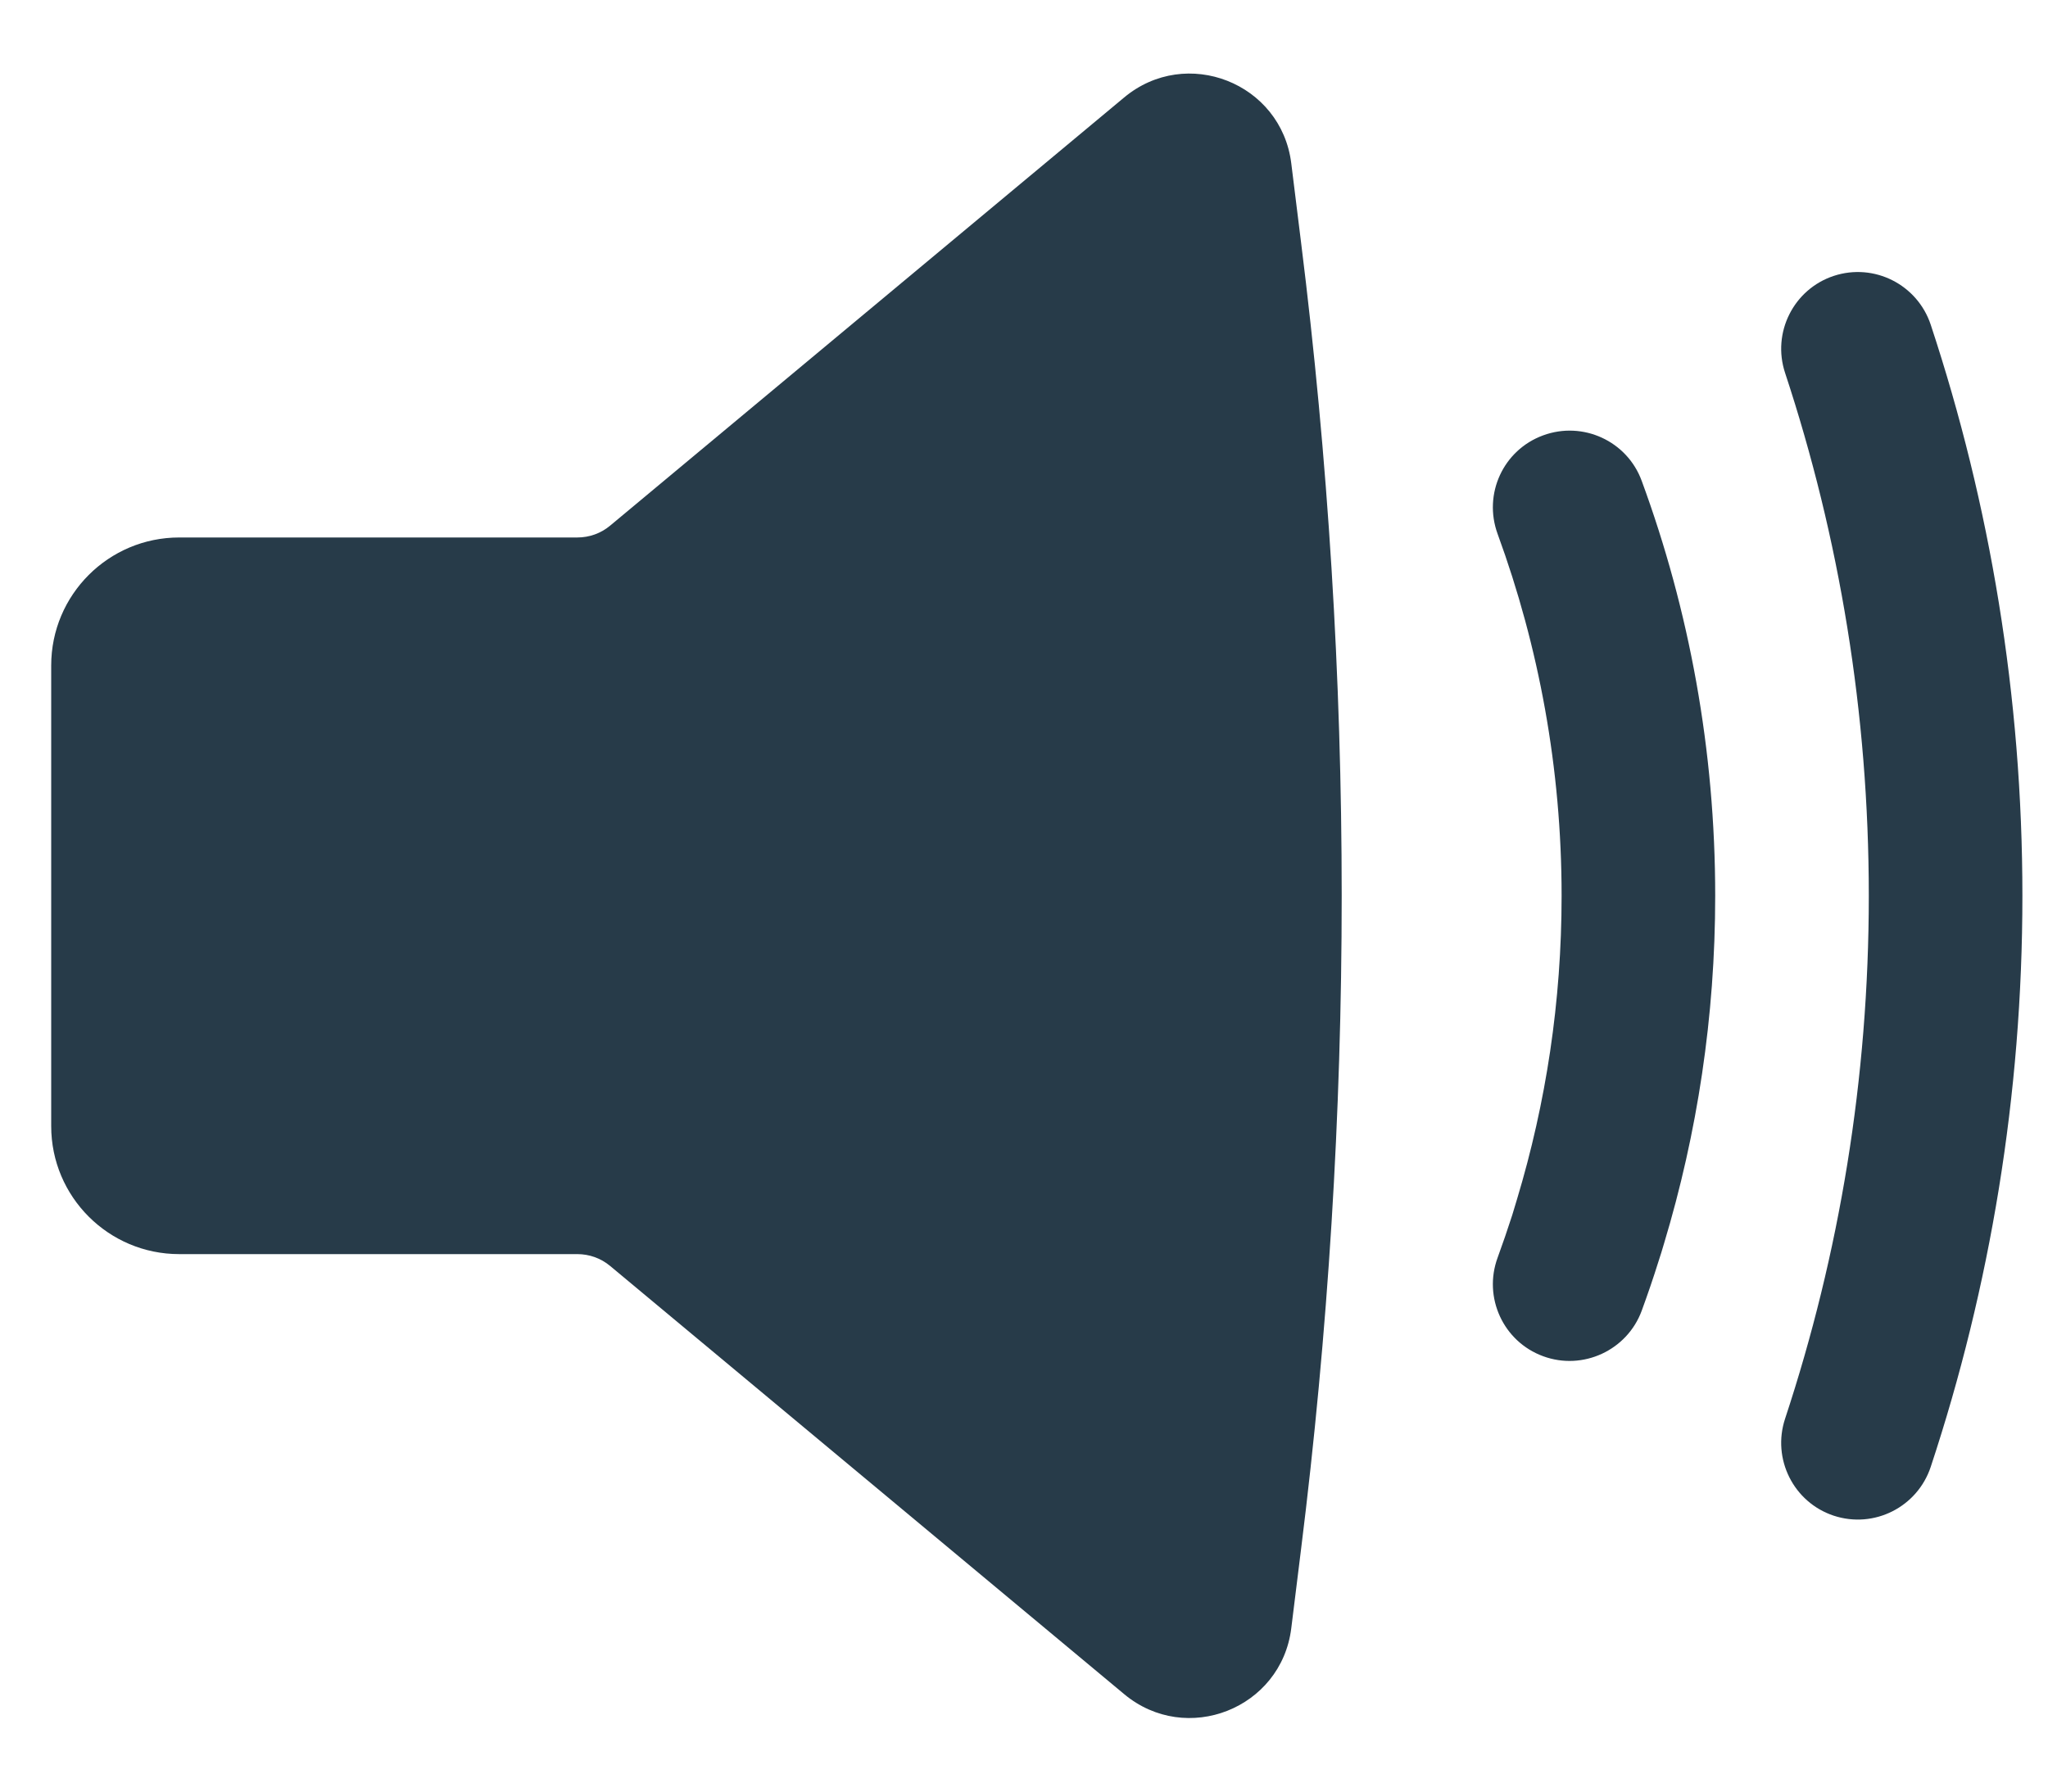 <svg width="8" height="7" viewBox="0 0 8 7" fill="none" xmlns="http://www.w3.org/2000/svg">
<path d="M5.044 0.638C5.005 0.324 4.634 0.178 4.391 0.381L2.383 2.054C2.347 2.084 2.302 2.1 2.255 2.1H0.7C0.424 2.1 0.2 2.324 0.2 2.6V4.4C0.2 4.676 0.424 4.9 0.7 4.9H2.255C2.302 4.9 2.347 4.916 2.383 4.946L4.391 6.619C4.634 6.822 5.005 6.676 5.044 6.362L5.082 6.055C5.294 4.358 5.294 2.642 5.082 0.945L5.044 0.638Z" fill="#273B49"/>
<path d="M7.163 1.078C7.321 1.026 7.49 1.112 7.542 1.269C7.774 1.971 7.9 2.721 7.9 3.5C7.9 4.279 7.774 5.029 7.542 5.731C7.49 5.888 7.321 5.974 7.163 5.922C7.006 5.87 6.921 5.7 6.973 5.543C7.185 4.901 7.3 4.214 7.3 3.5C7.3 2.786 7.185 2.099 6.973 1.457C6.921 1.3 7.006 1.13 7.163 1.078Z" fill="#273B49"/>
<path d="M6.413 1.879C6.356 1.723 6.183 1.644 6.028 1.701C5.872 1.758 5.793 1.93 5.85 2.086C6.011 2.526 6.1 3.002 6.1 3.5C6.1 3.913 6.039 4.31 5.926 4.685C5.92 4.706 5.913 4.727 5.907 4.748C5.889 4.804 5.87 4.859 5.85 4.914C5.793 5.069 5.872 5.242 6.028 5.299C6.183 5.356 6.356 5.276 6.413 5.121C6.436 5.058 6.458 4.994 6.478 4.93C6.486 4.906 6.493 4.883 6.5 4.859C6.63 4.428 6.7 3.972 6.7 3.5C6.7 2.931 6.599 2.385 6.413 1.879Z" fill="#273B49"/>
</svg>

